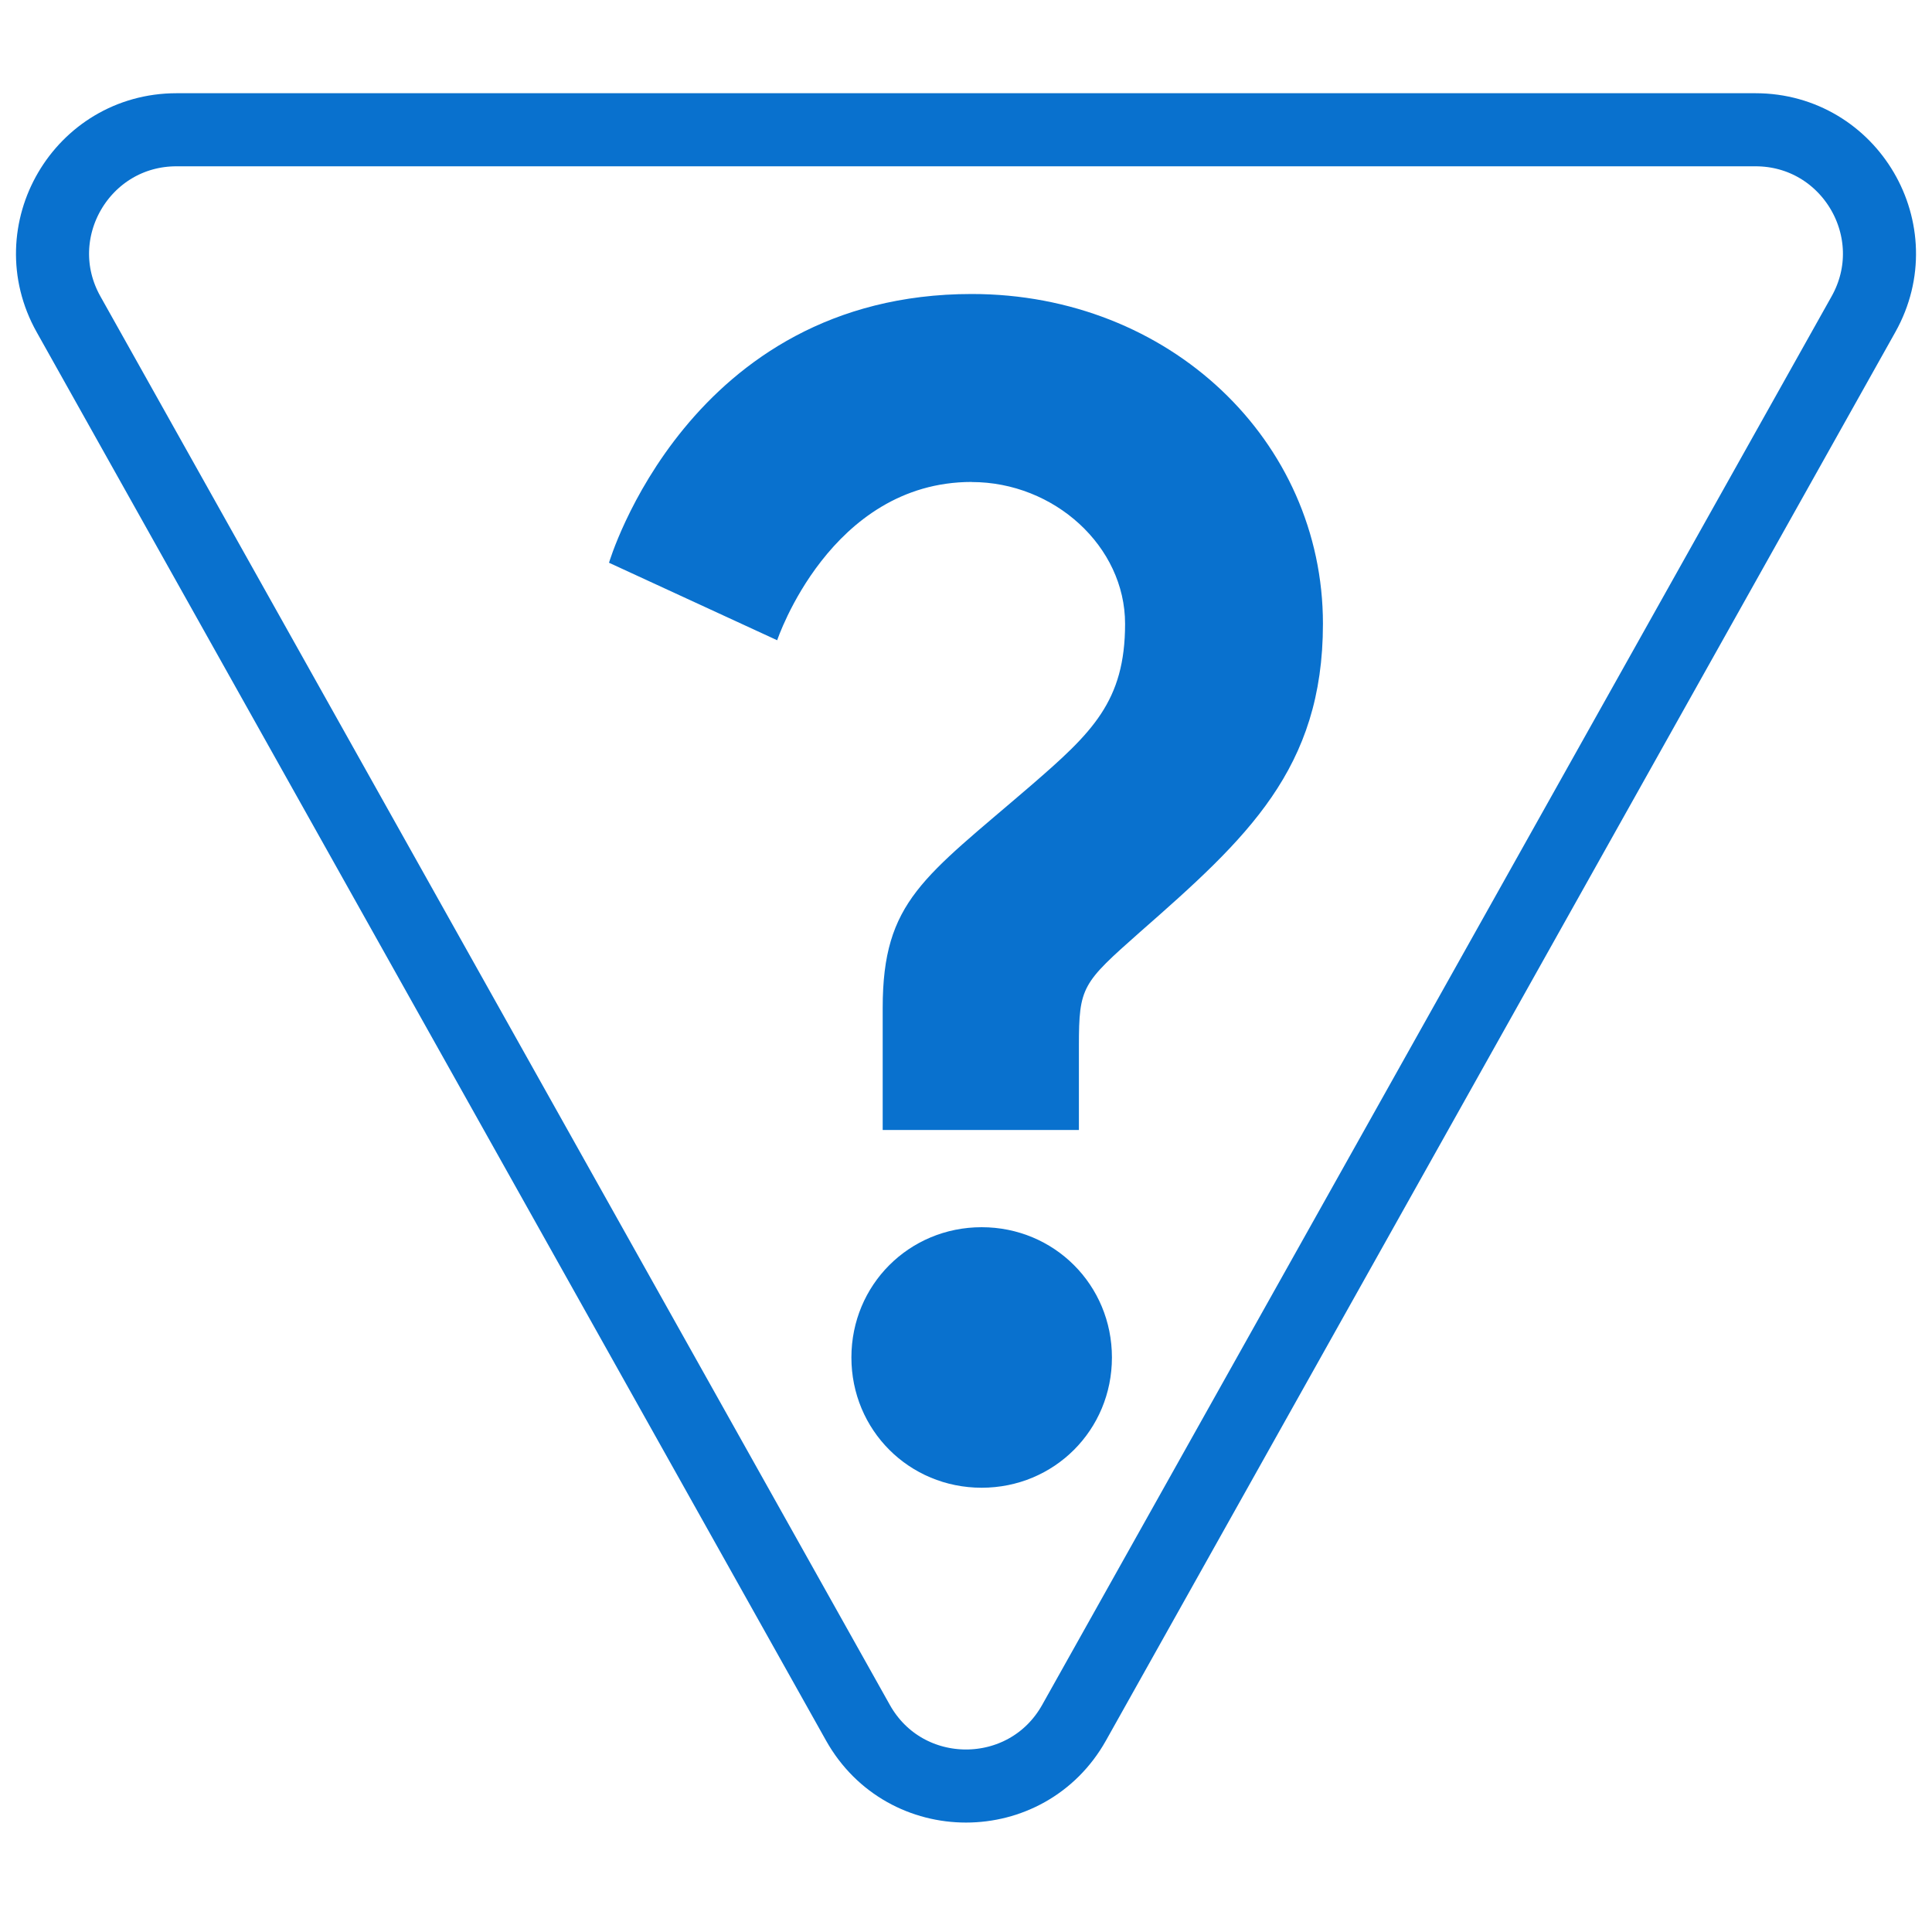 <?xml version="1.0" encoding="UTF-8"?>
<svg xmlns="http://www.w3.org/2000/svg" id="Text" viewBox="0 0 423 423">
  <defs>
    <style>.cls-1{fill:none;stroke:#0971ce;stroke-linecap:round;stroke-linejoin:round;stroke-width:16px;}.cls-2{fill:#0971ce;stroke-width:0px;}</style>
  </defs>
  <path class="cls-1" d="M235.16,377.18L408,68.79c10.13-18.08-2.93-40.38-23.66-40.38H38.66c-20.73,0-33.79,22.3-23.66,40.38l172.84,308.39c10.36,18.48,36.96,18.48,47.32,0Z"></path>
  <path class="cls-2" d="M212.76,105.52c-31.05,0-42.6,34.66-42.6,34.66l-36.82-16.97s17.33-58.84,79.42-58.84c43.32,0,76.89,32.13,76.89,72.2,0,31.77-16.61,46.93-40.07,67.51-12.63,11.19-13.36,11.91-13.36,24.91v18.41h-42.96v-26.71c0-23.46,9.03-28.52,32.49-48.73,13.36-11.55,20.58-18.41,20.58-35.38s-15.52-31.04-33.57-31.04ZM214.93,268.69c15.88,0,28.52,12.63,28.52,28.52s-12.63,28.52-28.52,28.52-28.52-12.63-28.52-28.52,12.63-28.52,28.52-28.52Z"></path>
</svg>
